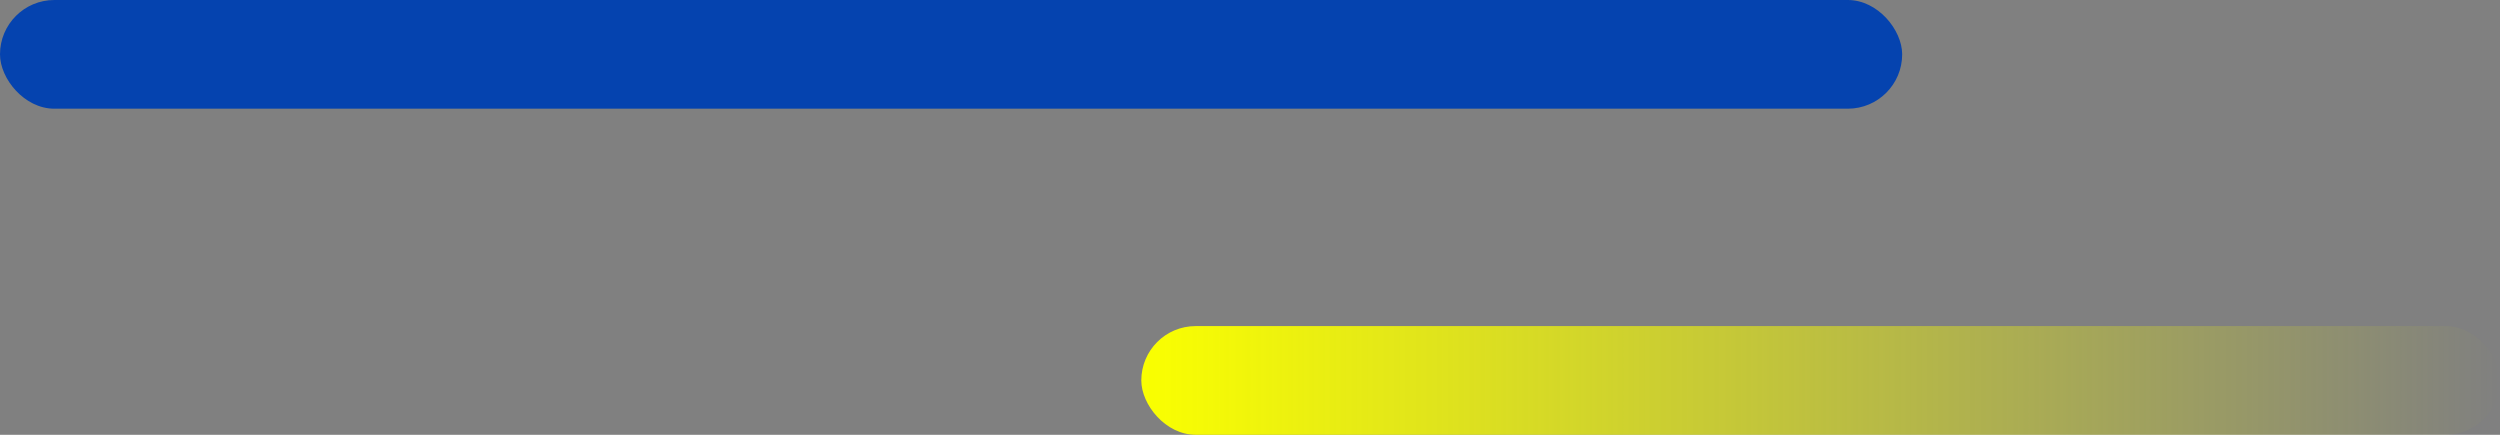 <svg width="184" height="32" viewBox="0 0 184 32" fill="none" xmlns="http://www.w3.org/2000/svg">
<rect x="0" y="0" width="184" height="32" fill="#808080" stroke="none"/>
<rect width="140" height="8" rx="4" fill="#0543AF"/>
<rect x="84" y="24" width="100" height="8" rx="4" fill="url(#paint0_linear_683_7359)"/>
<defs>
<linearGradient id="paint0_linear_683_7359" x1="84" y1="32" x2="184" y2="32" gradientUnits="userSpaceOnUse">
<stop stop-color="#FAFF00"/>
<stop offset="1" stop-color="#FAFF00" stop-opacity="0"/>
</linearGradient>
</defs>
</svg>
